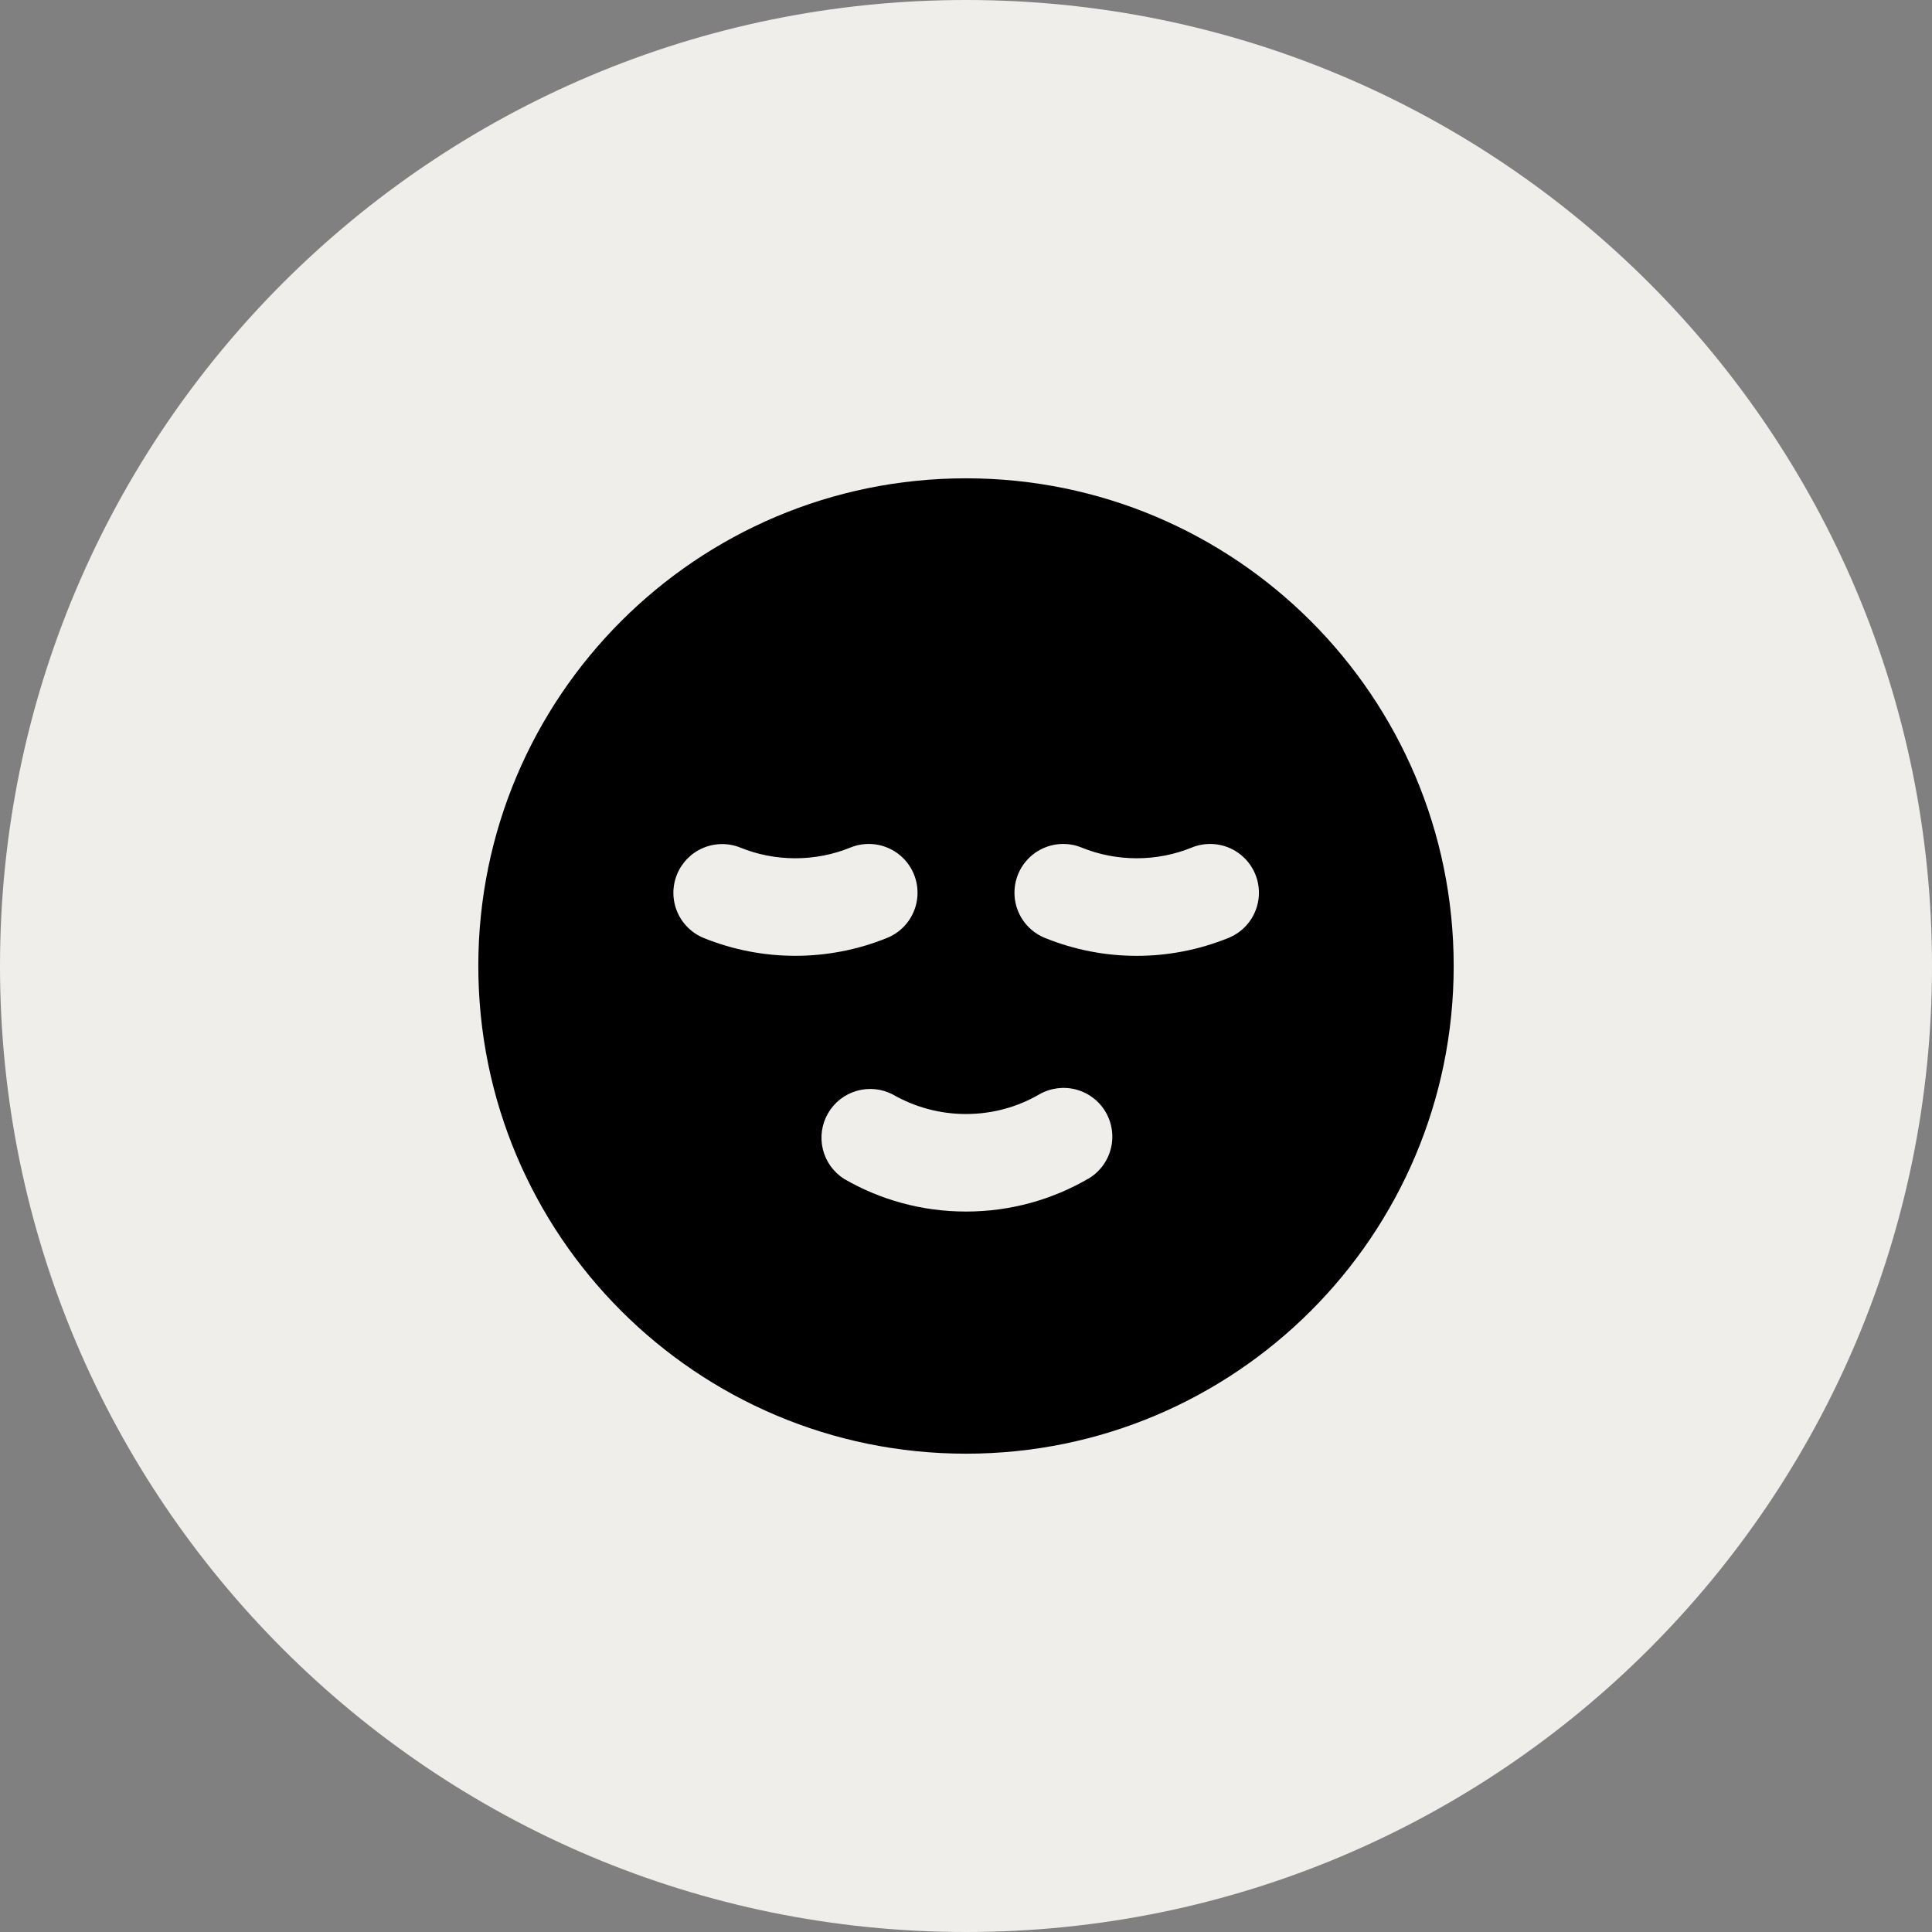 <?xml version="1.0" encoding="UTF-8"?> <svg xmlns="http://www.w3.org/2000/svg" width="206" height="206" viewBox="0 0 206 206" fill="none"><rect x="0" y="0" width="206" height="206" fill="#808080" stroke="none"/><g clip-path="url(#clip0_234_4)"><path d="M103 206C159.885 206 206 159.885 206 103C206 46.115 159.885 0 103 0C46.115 0 0 46.115 0 103C0 159.885 46.115 206 103 206Z" fill="#F0EEEA"></path><path fill-rule="evenodd" clip-rule="evenodd" d="M51 103C51 74.28 74.28 51 103 51C131.72 51 155 74.28 155 103C155 131.72 131.72 155 103 155C74.28 155 51 131.72 51 103ZM72.18 93.25C72.697 91.972 73.701 90.951 74.97 90.413C76.24 89.874 77.671 89.862 78.95 90.38C80.749 91.108 82.72 91.513 84.8 91.513C86.88 91.513 88.851 91.108 90.65 90.38C91.284 90.118 91.963 89.985 92.649 89.987C93.335 89.989 94.014 90.127 94.646 90.392C95.278 90.658 95.852 91.046 96.334 91.534C96.816 92.022 97.196 92.601 97.453 93.237C97.71 93.873 97.839 94.553 97.832 95.239C97.826 95.924 97.683 96.602 97.413 97.233C97.143 97.863 96.751 98.434 96.26 98.913C95.769 99.391 95.188 99.767 94.55 100.02C91.452 101.272 88.141 101.915 84.8 101.913C81.459 101.915 78.148 101.272 75.05 100.02C73.772 99.503 72.751 98.499 72.213 97.23C71.674 95.96 71.662 94.528 72.18 93.25ZM115.35 90.38C114.716 90.118 114.036 89.985 113.351 89.987C112.665 89.989 111.986 90.127 111.354 90.392C110.721 90.658 110.148 91.046 109.666 91.534C109.184 92.022 108.804 92.601 108.547 93.237C108.29 93.873 108.161 94.553 108.168 95.239C108.174 95.924 108.317 96.602 108.587 97.233C108.857 97.863 109.248 98.434 109.74 98.913C110.231 99.391 110.812 99.767 111.45 100.02C117.704 102.55 124.696 102.55 130.95 100.02C131.588 99.767 132.169 99.391 132.66 98.913C133.152 98.434 133.543 97.863 133.813 97.233C134.083 96.602 134.226 95.924 134.232 95.239C134.239 94.553 134.11 93.873 133.853 93.237C133.596 92.601 133.216 92.022 132.734 91.534C132.252 91.046 131.679 90.658 131.046 90.392C130.414 90.127 129.735 89.989 129.049 89.987C128.364 89.985 127.684 90.118 127.05 90.38C125.251 91.108 123.28 91.513 121.2 91.513C119.12 91.513 117.149 91.108 115.35 90.38ZM116.005 125.703C117.2 125.012 118.07 123.875 118.426 122.542C118.782 121.209 118.594 119.789 117.903 118.595C117.212 117.4 116.075 116.53 114.742 116.174C113.409 115.818 111.989 116.006 110.795 116.697C108.507 118.023 105.855 118.782 103 118.782C100.263 118.785 97.573 118.068 95.2 116.702C94.012 116.08 92.629 115.942 91.341 116.316C90.053 116.689 88.959 117.546 88.288 118.707C87.617 119.868 87.42 121.244 87.739 122.547C88.058 123.849 88.868 124.978 90 125.698C93.827 127.918 98.273 129.182 103 129.182C107.732 129.182 112.173 127.918 116 125.698" fill="black"></path></g><defs><clipPath id="clip0_234_4"><rect width="206" height="206" fill="white"></rect></clipPath></defs></svg> 